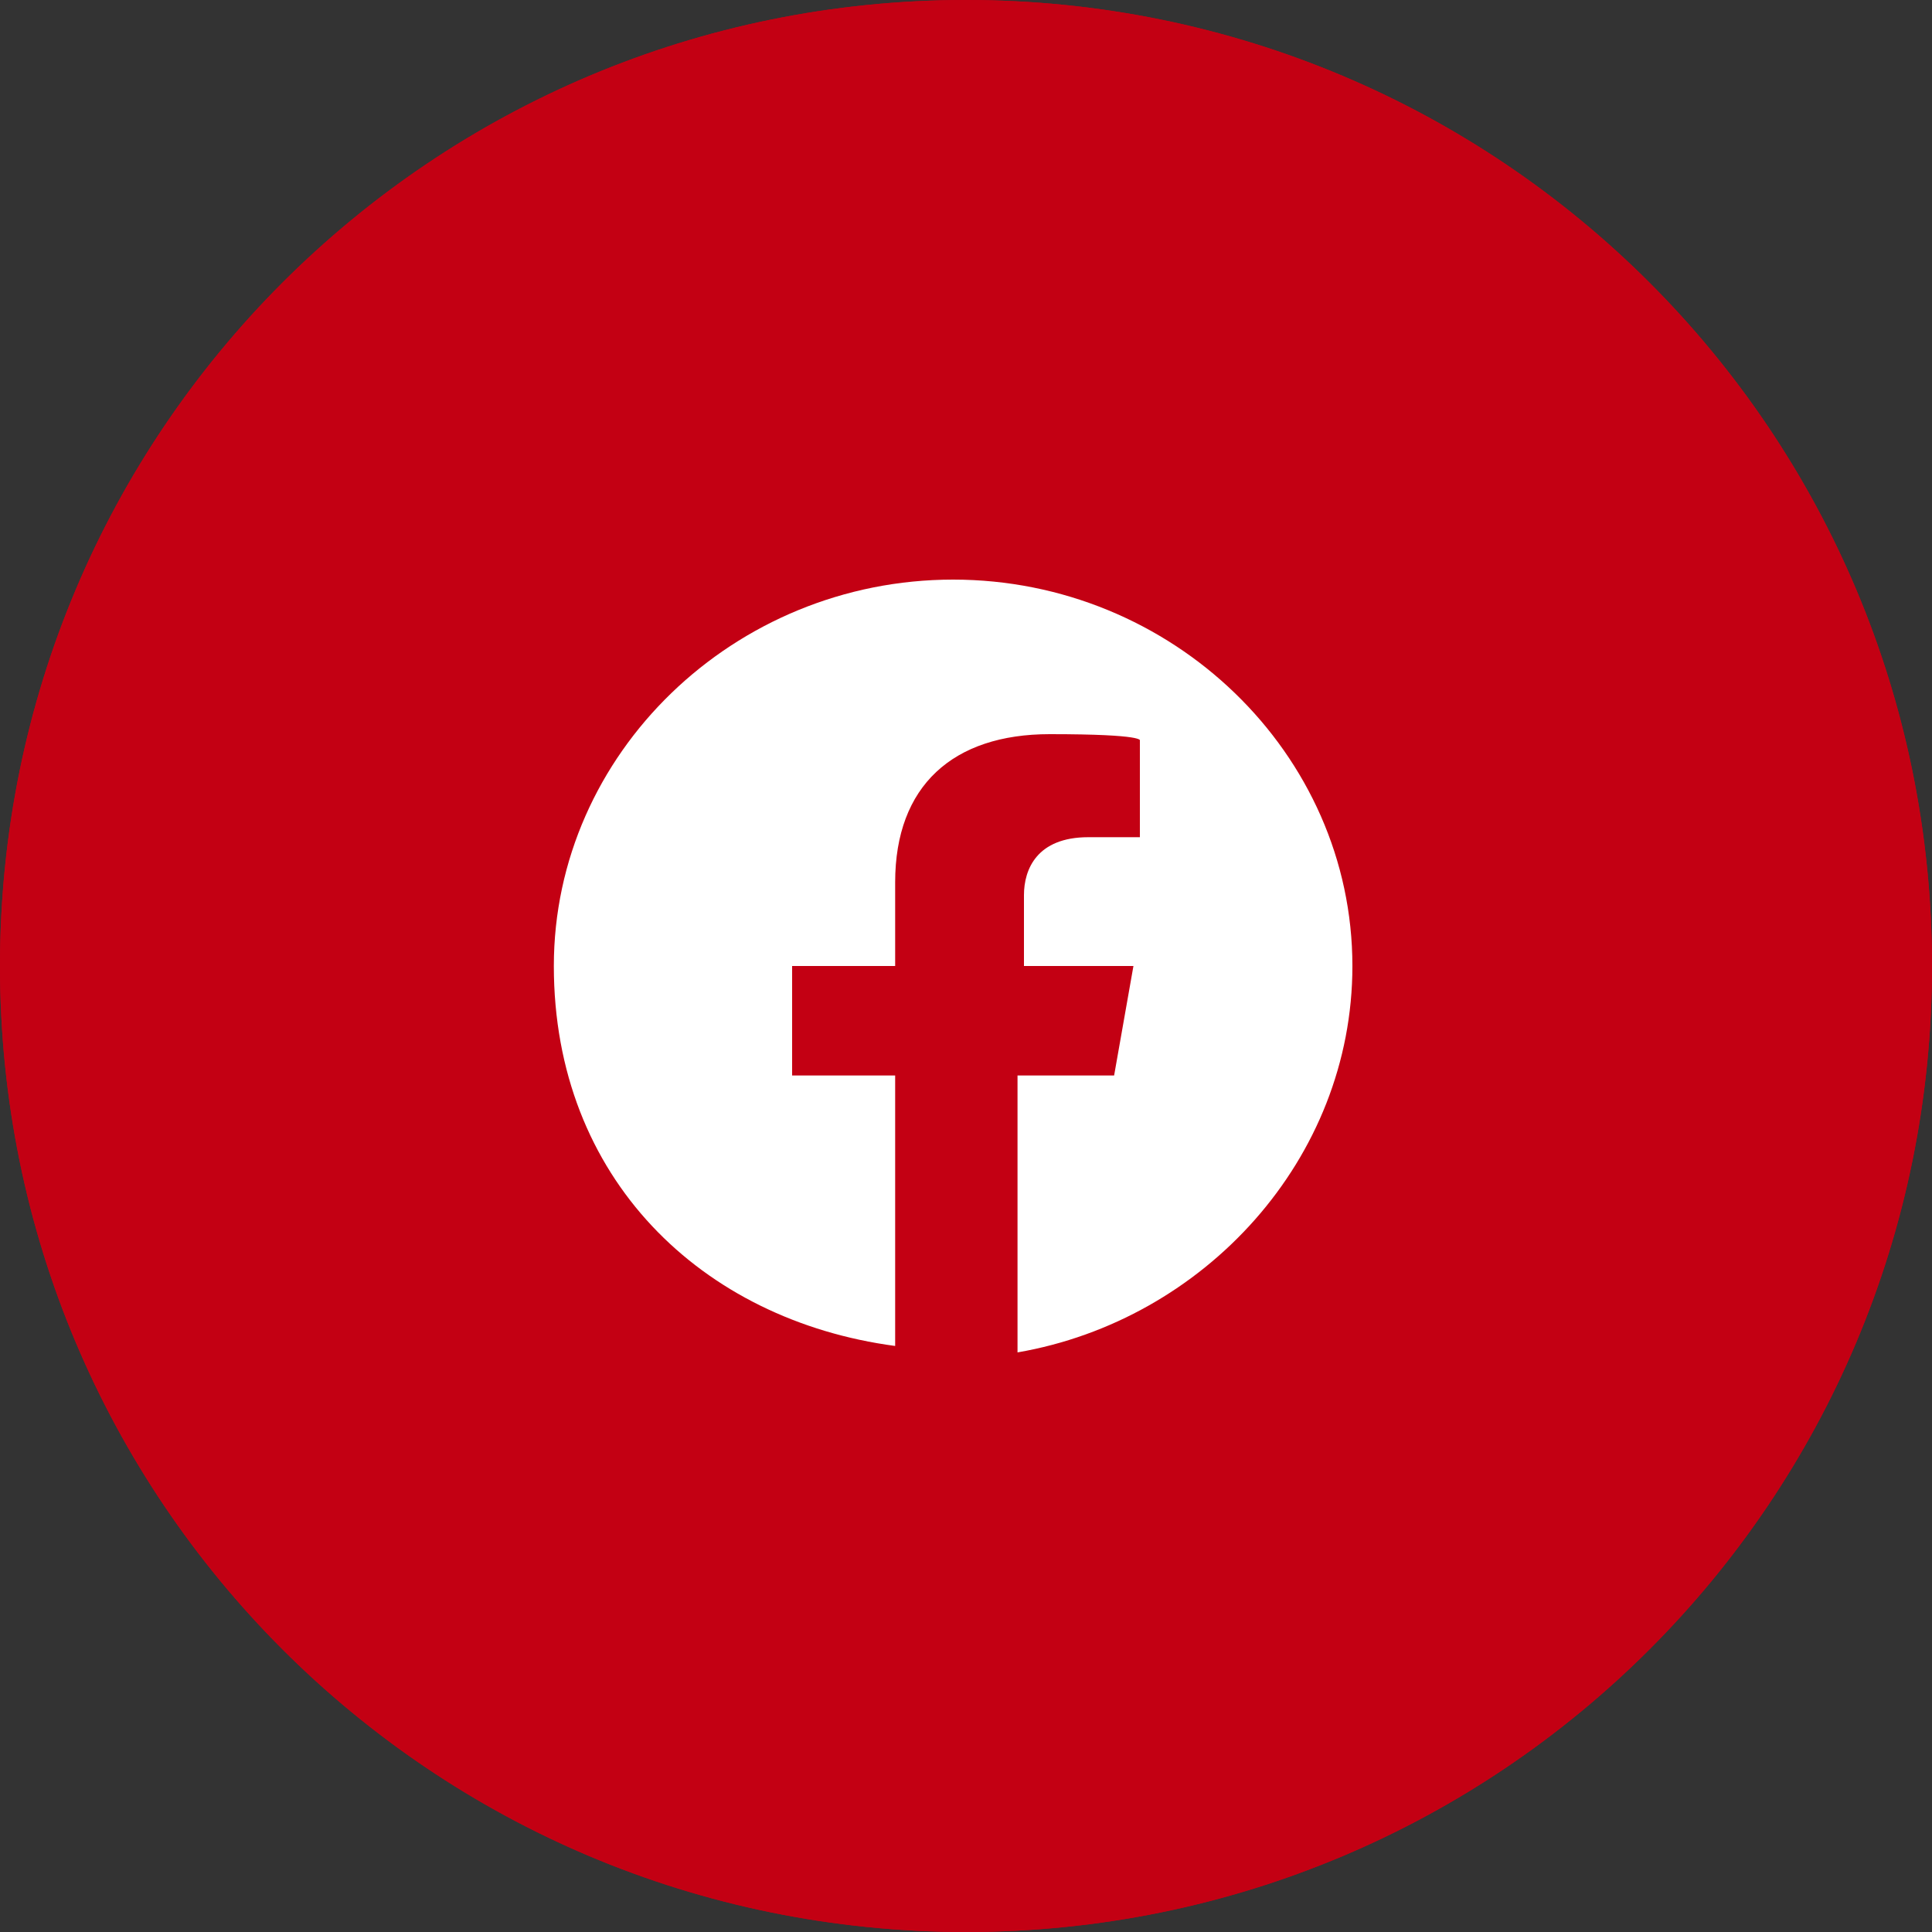 <?xml version="1.0" encoding="UTF-8"?>
<svg xmlns="http://www.w3.org/2000/svg" version="1.1" viewBox="0 0 30 30">
  <rect x="0" y="0" width="30" height="30" fill="#333333" stroke="none"/>
  <defs>
    <style>
      .cls-1 {
        fill: #fff;
        fill-rule: evenodd;
      }

      .cls-2 {
        fill: #c30013;
      }
    </style>
  </defs>
  <!-- Generator: Adobe Illustrator 28.7.3, SVG Export Plug-In . SVG Version: 1.2.0 Build 164)  -->
  <g>
    <g id="_圖層_1" data-name="圖層_1">
      <path class="cls-2" d="M15,30h0C6.7,30,0,23.3,0,15h0C0,6.7,6.7,0,15,0h0c8.3,0,15,6.7,15,15h0c0,8.3-6.7,15-15,15Z"/>
      <path class="cls-1" d="M21,15c0-3.3-2.8-6-6.2-6s-6.2,2.7-6.2,6,2.3,5.5,5.3,5.9v-4.2h-1.6v-1.7h1.6v-1.3c0-1.5.9-2.3,2.4-2.3s1.4.1,1.4.1v1.5h-.8c-.8,0-1,.5-1,.9v1.1h1.7l-.3,1.7h-1.5v4.3c2.9-.5,5.2-3,5.2-6Z"/>
      <path class="cls-2" d="M15,30C6.7,30,0,23.3,0,15S6.7,0,15,0s15,6.7,15,15-6.7,15-15,15ZM15,1C7.3,1,1,7.3,1,15s6.3,14,14,14,14-6.3,14-14S22.7,1,15,1Z"/>
    </g>
  </g>
</svg>